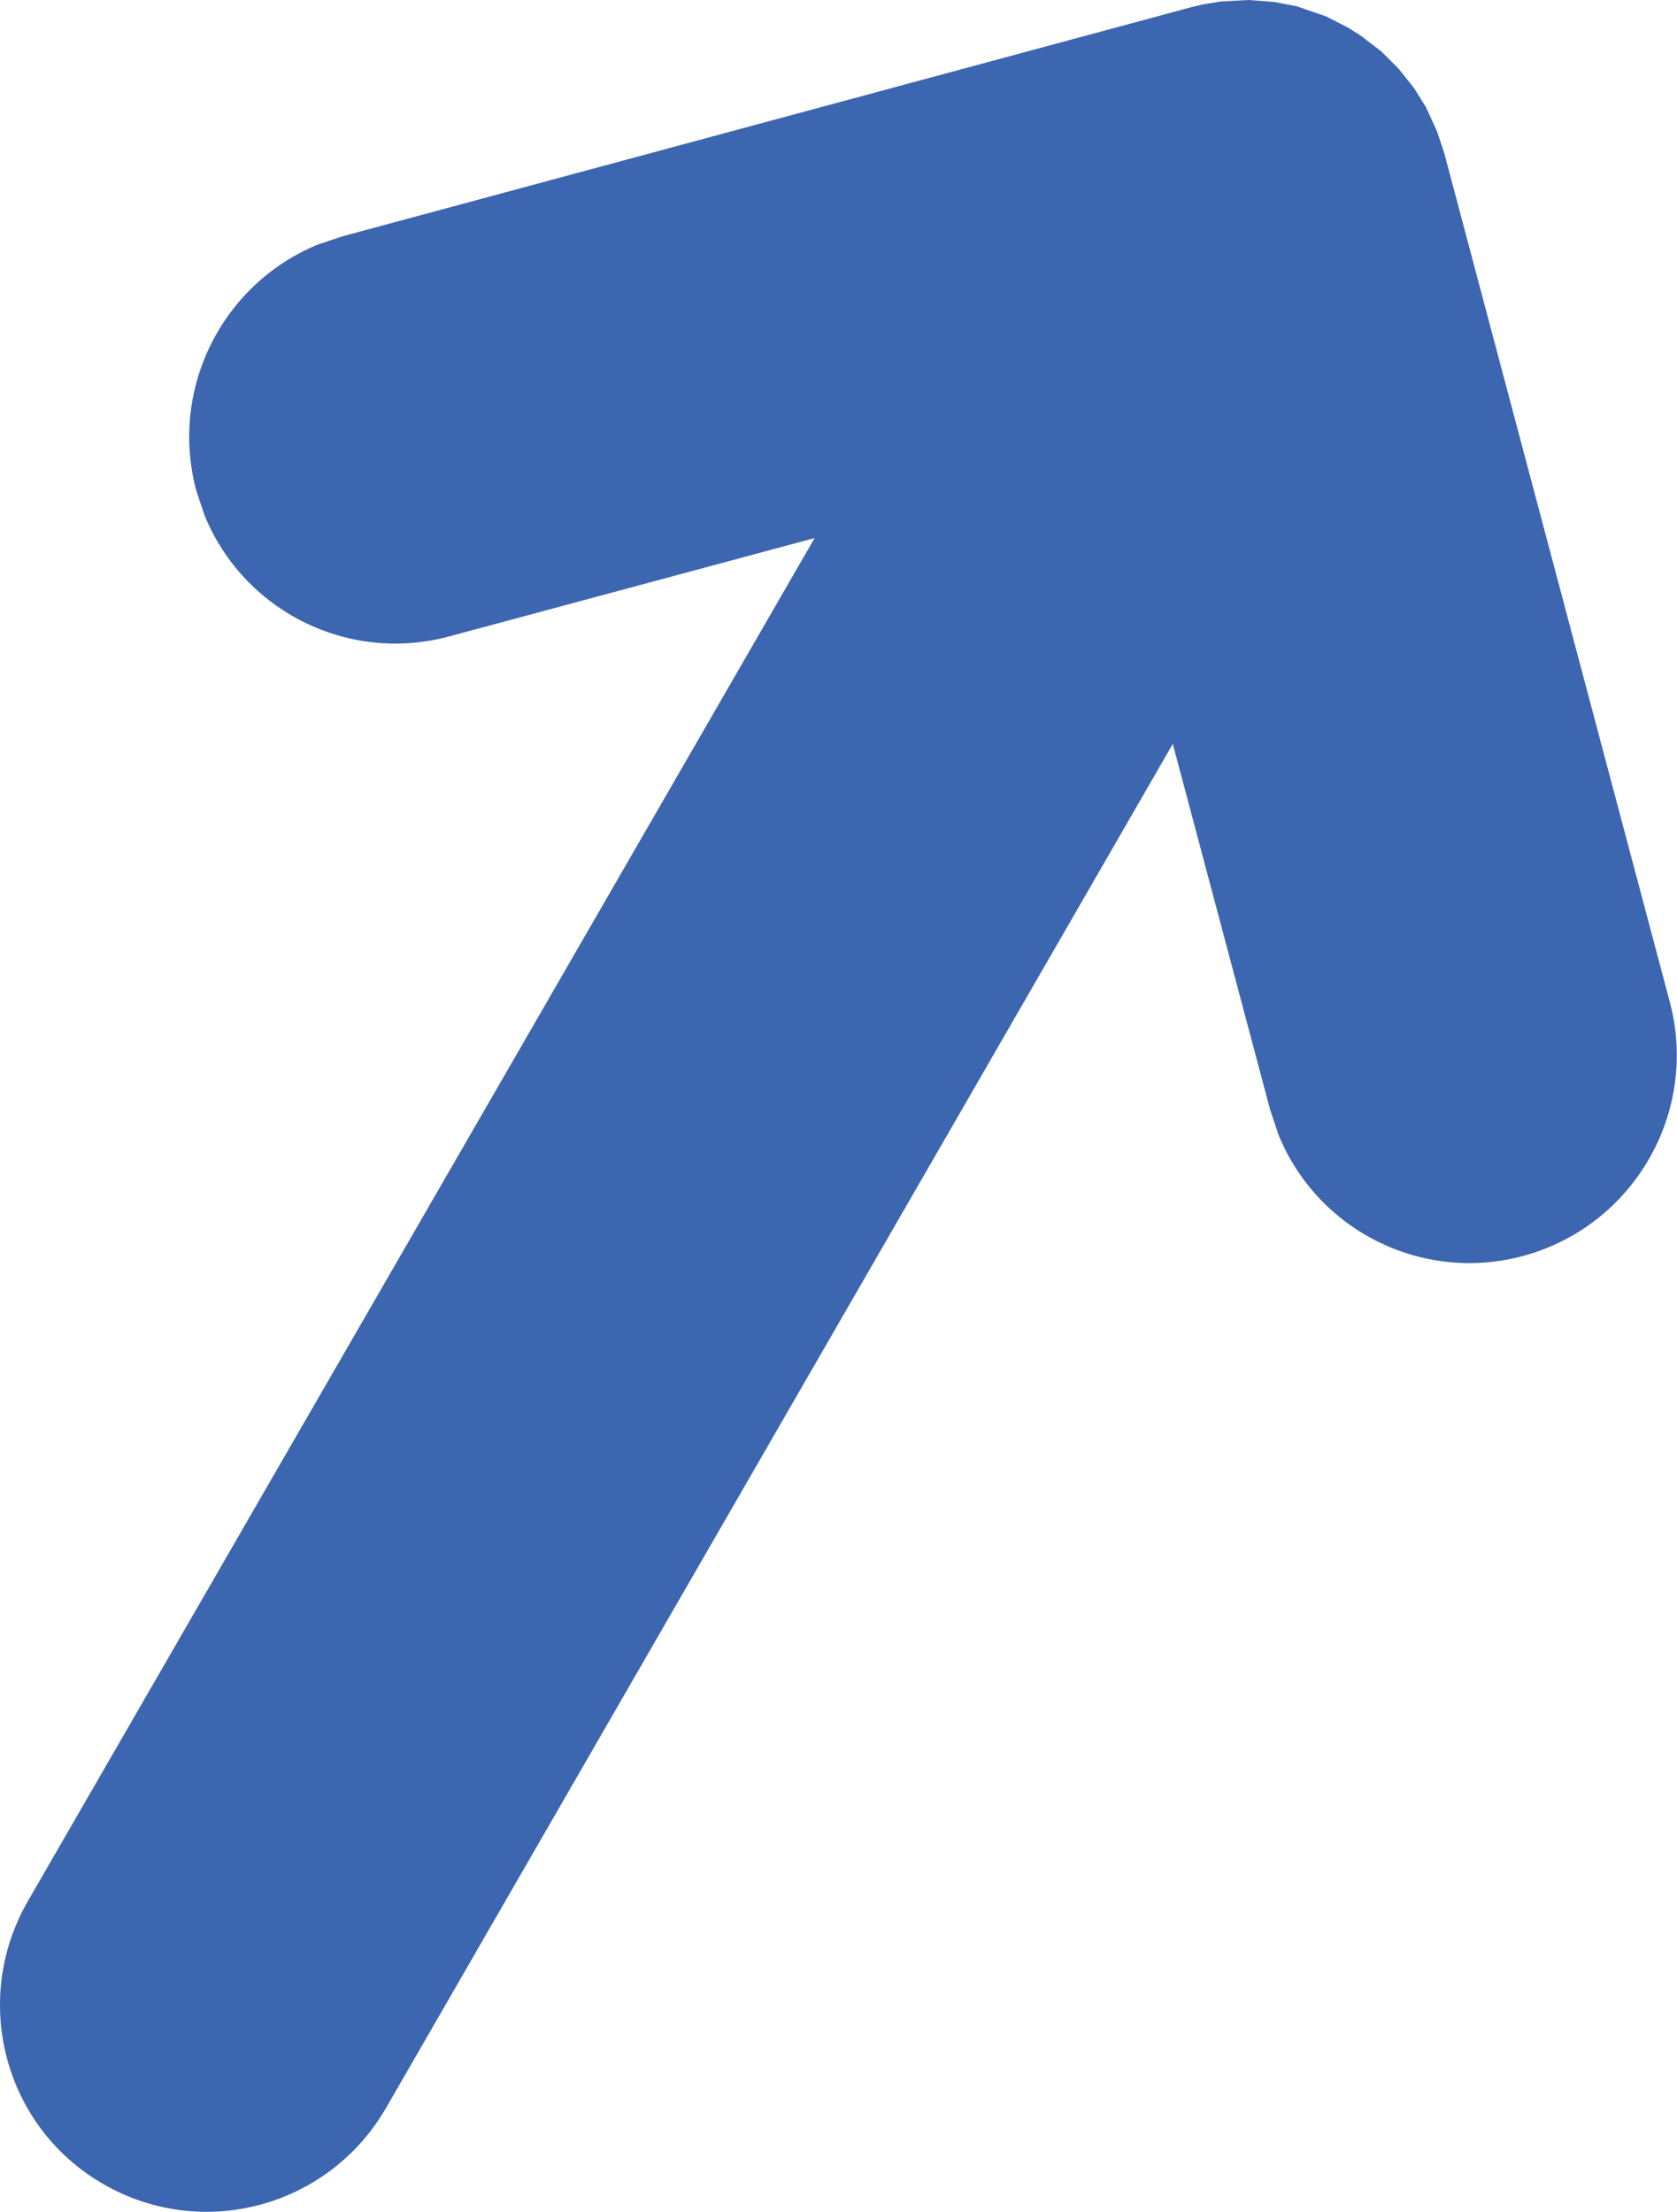 <?xml version="1.0" encoding="UTF-8"?>
<svg xmlns="http://www.w3.org/2000/svg" width="34.79" height="45.88" viewBox="0 0 34.79 45.88">
  <defs>
    <style>
      .cls-1 {
        fill: #3d66b0;
        fill-rule: evenodd;
      }
    </style>
  </defs>
  <g id="Layer_1" data-name="Layer 1"/>
  <g id="Layer_2" data-name="Layer 2">
    <g id="Layer_1-2" data-name="Layer 1">
      <path class="cls-1" d="M4.24,10.68l-.17-.51c-.56-2.12,.55-4.29,2.53-5.1l.51-.17L24.71,.15l.25-.06,.37-.06,.57-.03,.53,.04,.47,.09,.61,.21,.45,.23,.27,.17,.43,.33,.35,.35,.32,.4,.25,.4,.23,.5,.15,.45,4.68,17.61c.61,2.29-.75,4.65-3.04,5.27-2.11,.57-4.28-.54-5.08-2.52l-.17-.51-2.02-7.59L8.01,43.72c-1.19,2.06-3.81,2.77-5.87,1.58-2.05-1.18-2.75-3.81-1.56-5.87L16.9,11.16l-7.58,2.04c-2.11,.57-4.28-.54-5.08-2.52l-.17-.51,.17,.51Z"/>
    </g>
  </g>
</svg>